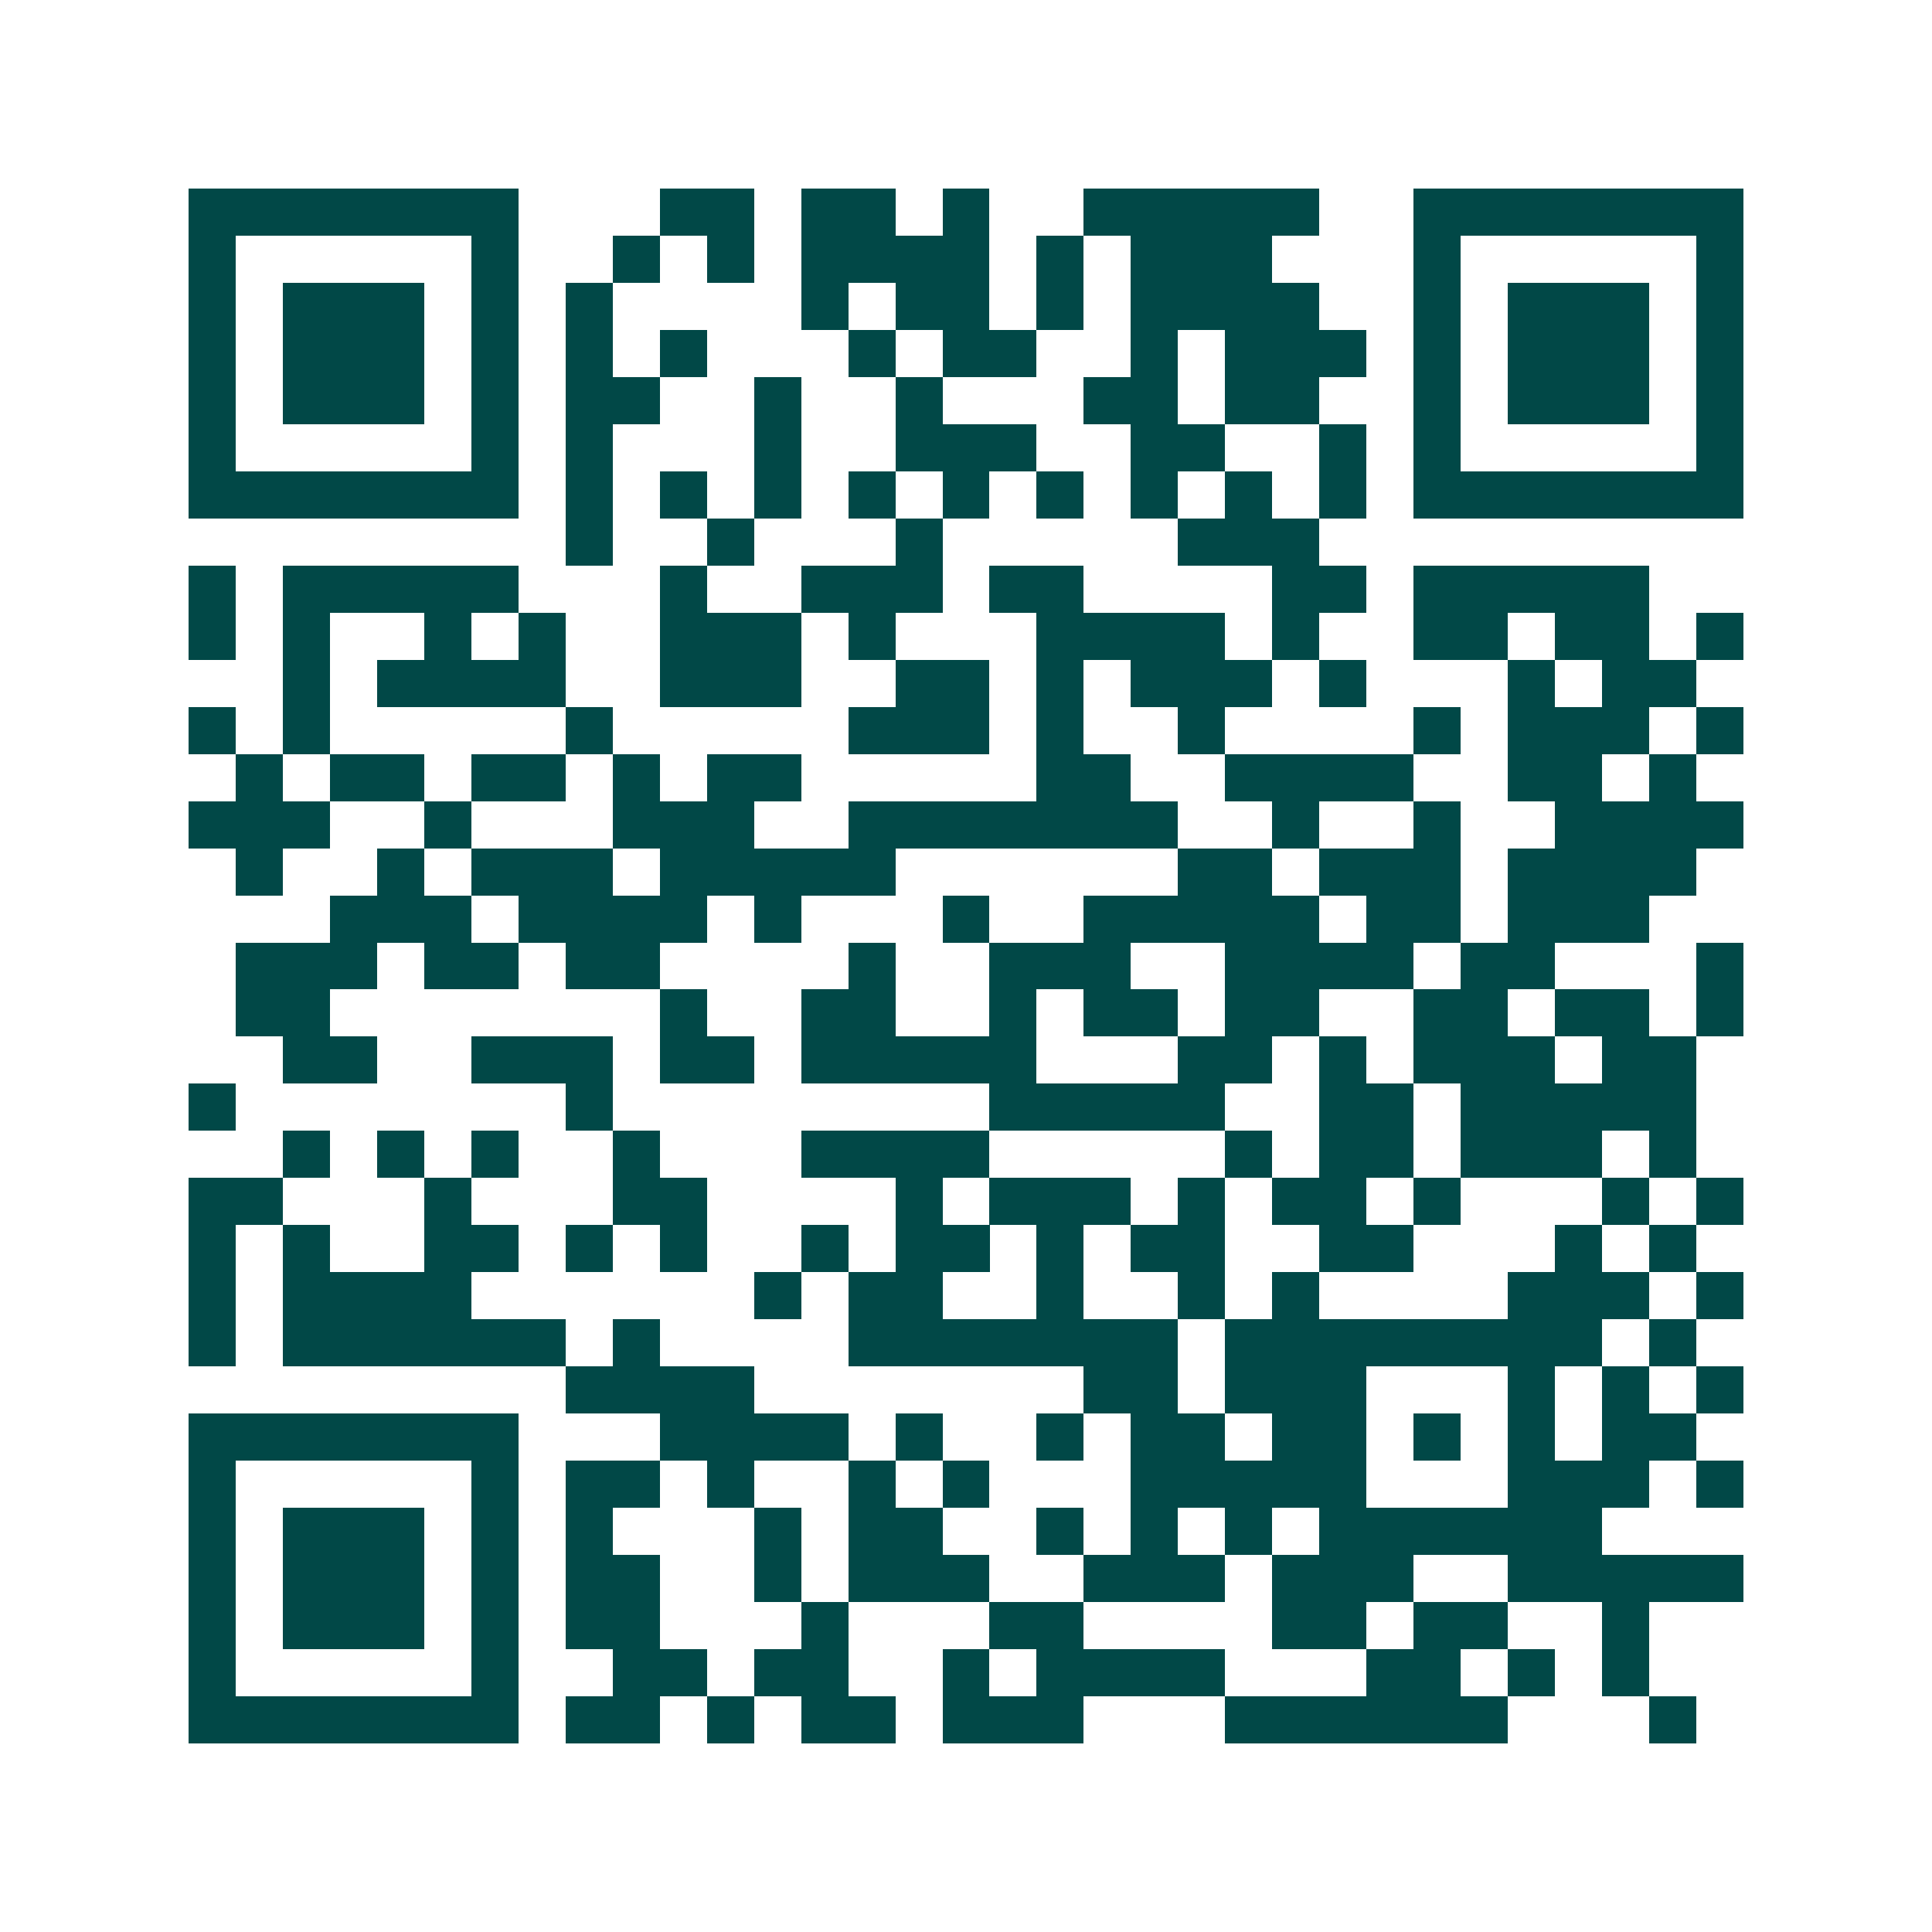<svg xmlns="http://www.w3.org/2000/svg" width="200" height="200" viewBox="0 0 41 41" shape-rendering="crispEdges"><path fill="#ffffff" d="M0 0h41v41H0z"/><path stroke="#014847" d="M4 4.5h7m3 0h2m1 0h2m1 0h1m2 0h5m2 0h7M4 5.5h1m5 0h1m2 0h1m1 0h1m1 0h4m1 0h1m1 0h3m3 0h1m5 0h1M4 6.5h1m1 0h3m1 0h1m1 0h1m4 0h1m1 0h2m1 0h1m1 0h4m2 0h1m1 0h3m1 0h1M4 7.5h1m1 0h3m1 0h1m1 0h1m1 0h1m3 0h1m1 0h2m2 0h1m1 0h3m1 0h1m1 0h3m1 0h1M4 8.5h1m1 0h3m1 0h1m1 0h2m2 0h1m2 0h1m3 0h2m1 0h2m2 0h1m1 0h3m1 0h1M4 9.5h1m5 0h1m1 0h1m3 0h1m2 0h3m2 0h2m2 0h1m1 0h1m5 0h1M4 10.5h7m1 0h1m1 0h1m1 0h1m1 0h1m1 0h1m1 0h1m1 0h1m1 0h1m1 0h1m1 0h7M12 11.5h1m2 0h1m3 0h1m5 0h3M4 12.5h1m1 0h5m3 0h1m2 0h3m1 0h2m4 0h2m1 0h5M4 13.5h1m1 0h1m2 0h1m1 0h1m2 0h3m1 0h1m3 0h4m1 0h1m2 0h2m1 0h2m1 0h1M6 14.5h1m1 0h4m2 0h3m2 0h2m1 0h1m1 0h3m1 0h1m3 0h1m1 0h2M4 15.5h1m1 0h1m5 0h1m5 0h3m1 0h1m2 0h1m4 0h1m1 0h3m1 0h1M5 16.5h1m1 0h2m1 0h2m1 0h1m1 0h2m5 0h2m2 0h4m2 0h2m1 0h1M4 17.5h3m2 0h1m3 0h3m2 0h7m2 0h1m2 0h1m2 0h4M5 18.5h1m2 0h1m1 0h3m1 0h5m6 0h2m1 0h3m1 0h4M7 19.5h3m1 0h4m1 0h1m3 0h1m2 0h5m1 0h2m1 0h3M5 20.5h3m1 0h2m1 0h2m4 0h1m2 0h3m2 0h4m1 0h2m3 0h1M5 21.5h2m7 0h1m2 0h2m2 0h1m1 0h2m1 0h2m2 0h2m1 0h2m1 0h1M6 22.5h2m2 0h3m1 0h2m1 0h5m3 0h2m1 0h1m1 0h3m1 0h2M4 23.5h1m7 0h1m8 0h5m2 0h2m1 0h5M6 24.5h1m1 0h1m1 0h1m2 0h1m3 0h4m5 0h1m1 0h2m1 0h3m1 0h1M4 25.5h2m3 0h1m3 0h2m4 0h1m1 0h3m1 0h1m1 0h2m1 0h1m3 0h1m1 0h1M4 26.5h1m1 0h1m2 0h2m1 0h1m1 0h1m2 0h1m1 0h2m1 0h1m1 0h2m2 0h2m3 0h1m1 0h1M4 27.5h1m1 0h4m6 0h1m1 0h2m2 0h1m2 0h1m1 0h1m4 0h3m1 0h1M4 28.5h1m1 0h6m1 0h1m4 0h7m1 0h8m1 0h1M12 29.5h4m7 0h2m1 0h3m3 0h1m1 0h1m1 0h1M4 30.5h7m3 0h4m1 0h1m2 0h1m1 0h2m1 0h2m1 0h1m1 0h1m1 0h2M4 31.5h1m5 0h1m1 0h2m1 0h1m2 0h1m1 0h1m3 0h5m3 0h3m1 0h1M4 32.5h1m1 0h3m1 0h1m1 0h1m3 0h1m1 0h2m2 0h1m1 0h1m1 0h1m1 0h6M4 33.5h1m1 0h3m1 0h1m1 0h2m2 0h1m1 0h3m2 0h3m1 0h3m2 0h5M4 34.5h1m1 0h3m1 0h1m1 0h2m3 0h1m3 0h2m4 0h2m1 0h2m2 0h1M4 35.5h1m5 0h1m2 0h2m1 0h2m2 0h1m1 0h4m3 0h2m1 0h1m1 0h1M4 36.5h7m1 0h2m1 0h1m1 0h2m1 0h3m3 0h6m3 0h1"/></svg>
